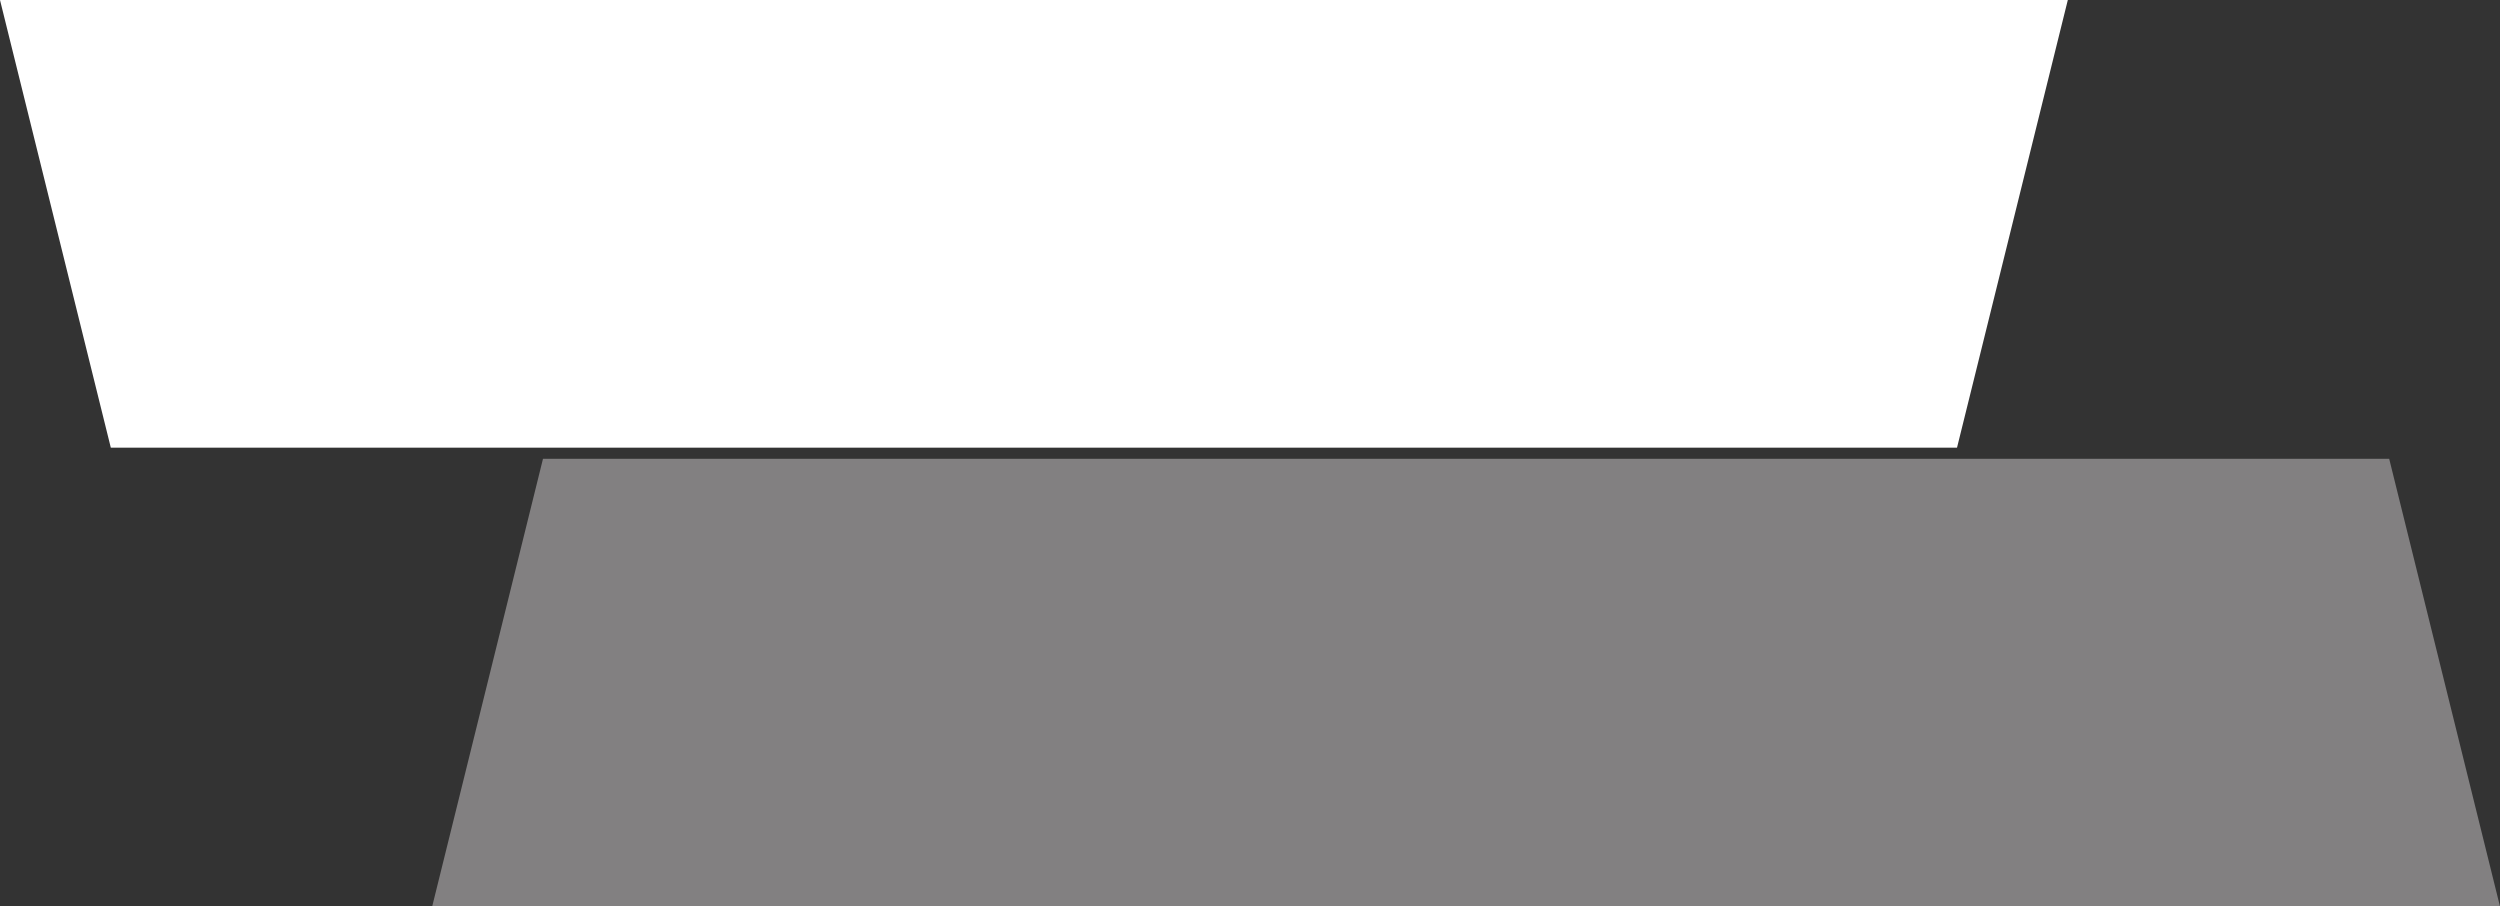<?xml version="1.0" encoding="utf-8"?>
<!-- Generator: Adobe Illustrator 25.1.0, SVG Export Plug-In . SVG Version: 6.00 Build 0)  -->
<svg version="1.1" id="Layer_1" xmlns="http://www.w3.org/2000/svg" xmlns:xlink="http://www.w3.org/1999/xlink" x="0px" y="0px"
	 viewBox="0 0 225.6 81.8" style="enable-background:new 0 0 225.6 81.8;" xml:space="preserve">
<rect x="0" y="0" width="225.6" height="81.8" fill="#333333" stroke="none"/>
<style type="text/css">
	.st0{fill:#FFFFFF;}
	.st1{fill:#828081;}
</style>
<polygon class="st0" points="176.6,40.4 10,40.4 0,0 186.6,0 "/>
<polygon class="st1" points="49,41.4 215.6,41.4 225.6,81.8 39,81.8 "/>
</svg>

